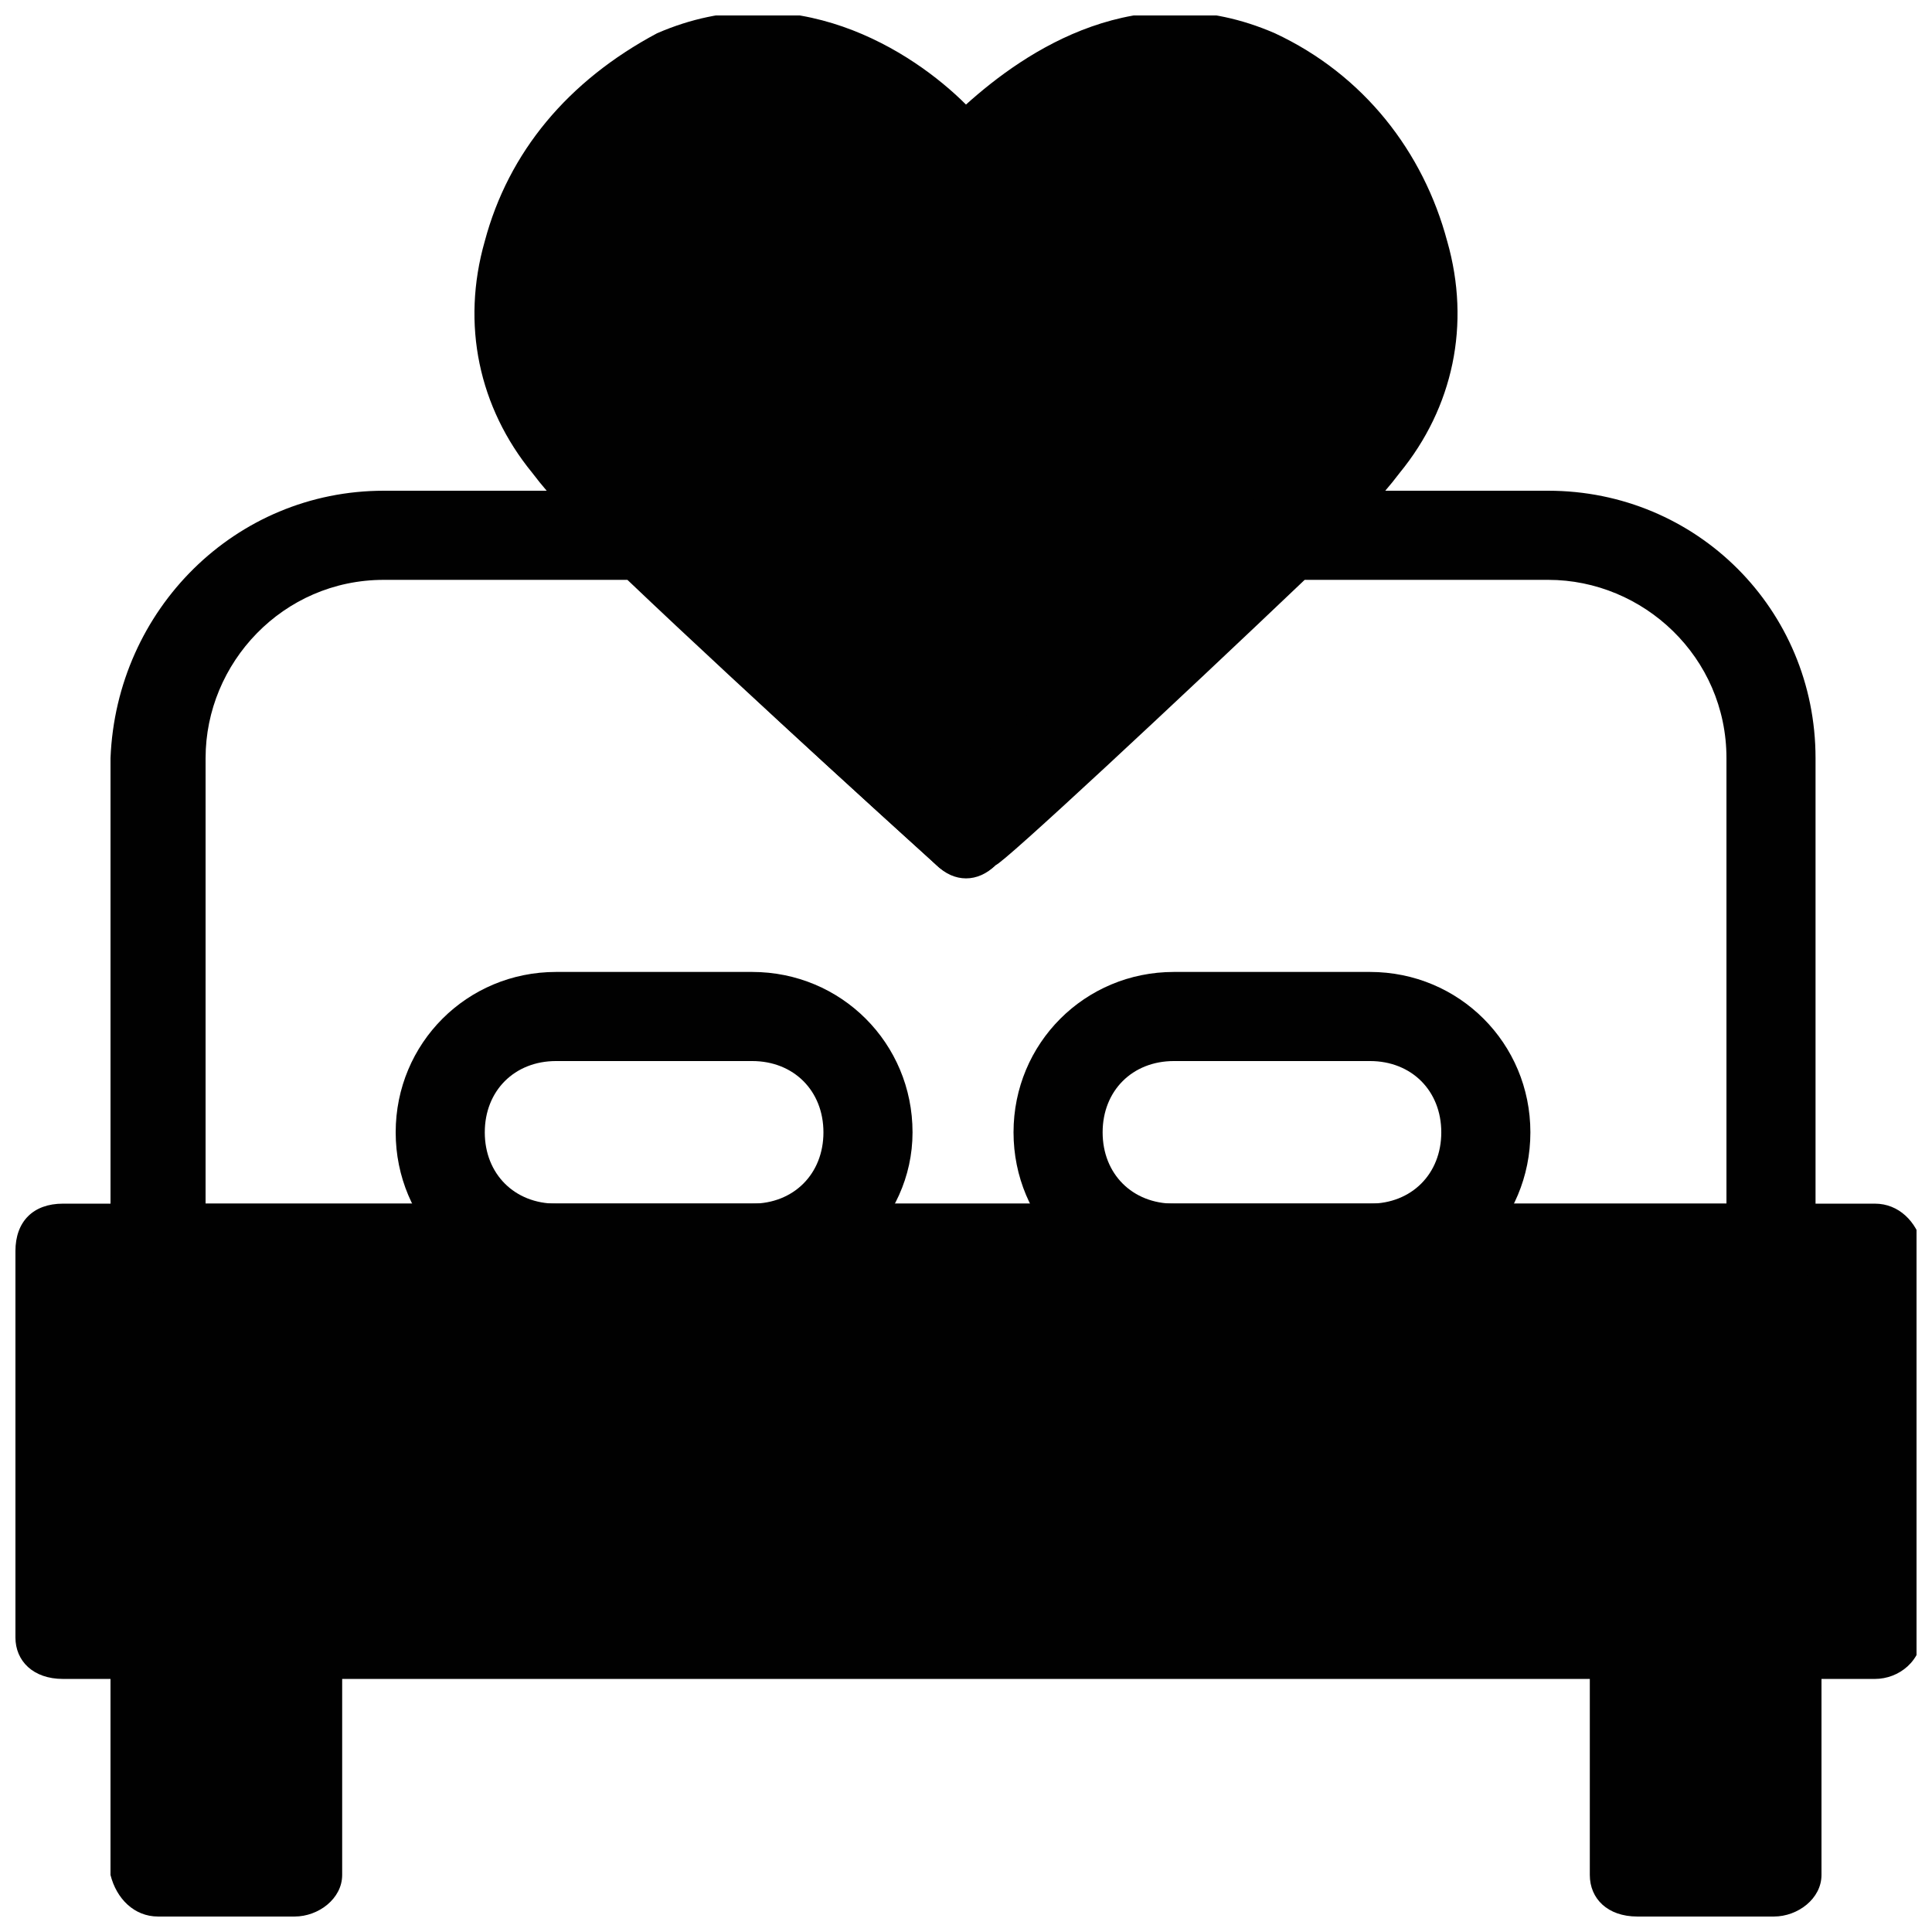 <?xml version="1.0" encoding="UTF-8"?>
<!-- Uploaded to: ICON Repo, www.iconrepo.com, Generator: ICON Repo Mixer Tools -->
<svg width="800px" height="800px" version="1.1" viewBox="144 144 512 512" xmlns="http://www.w3.org/2000/svg">
 <defs>
  <clipPath id="d">
   <path d="m148.09 462h503.81v127h-503.81z"/>
  </clipPath>
  <clipPath id="c">
   <path d="m173 565h62v86.902h-62z"/>
  </clipPath>
  <clipPath id="b">
   <path d="m565 565h62v86.902h-62z"/>
  </clipPath>
  <clipPath id="a">
   <path d="m269 148.09h262v228.91h-262z"/>
  </clipPath>
 </defs>
 <g clip-path="url(#d)">
  <path d="m640.88 462.98h-480.2c-7.871 0-12.594 4.723-12.594 12.594v102.34c0 6.297 4.723 11.02 12.594 11.02h480.2c6.297 0 12.594-4.723 12.594-12.594v-102.34c-1.574-6.297-6.297-11.02-12.594-11.02z" fill="#010101"/>
 </g>
 <path d="m341.75 486.59h-50.383c-23.617 0-42.508-18.895-42.508-42.508 0-23.617 18.895-42.508 42.508-42.508h51.957c23.617 0 42.508 18.895 42.508 42.508 0 23.617-20.465 42.508-44.082 42.508zm-50.383-61.402c-11.02 0-18.895 7.871-18.895 18.895 0.004 11.02 7.875 18.895 18.895 18.895h51.957c11.02 0 18.895-7.871 18.895-18.895 0-11.02-7.871-18.895-18.895-18.895z" fill="#010101"/>
 <path d="m507.06 486.59h-51.957c-23.617 0-42.508-18.895-42.508-42.508 0-23.617 18.895-42.508 42.508-42.508h51.957c23.617 0 42.508 18.895 42.508 42.508 0 23.617-18.891 42.508-42.508 42.508zm-51.957-61.402c-11.02 0-18.895 7.871-18.895 18.895 0 11.02 7.871 18.895 18.895 18.895h51.957c11.02 0 18.895-7.871 18.895-18.895 0-11.02-7.871-18.895-18.895-18.895z" fill="#010101"/>
 <g clip-path="url(#c)">
  <path d="m223.66 565.31h-37.785c-6.297 0-12.594 4.723-12.594 12.594v62.977c1.574 6.297 6.297 11.02 12.594 11.02h36.211c6.297 0 12.594-4.723 12.594-11.02v-62.977c0.004-7.871-4.723-12.594-11.02-12.594z" fill="#010101"/>
 </g>
 <g clip-path="url(#b)">
  <path d="m614.12 565.31h-36.211c-6.297 0-12.594 4.723-12.594 12.594v62.977c0 6.297 4.723 11.02 12.594 11.02h36.211c6.297 0 12.594-4.723 12.594-11.02v-62.977c-1.574-7.871-6.297-12.594-12.594-12.594z" fill="#010101"/>
 </g>
 <g clip-path="url(#a)">
  <path d="m527.52 207.92c-6.297-23.617-22.043-44.082-45.656-55.105-36.211-15.742-66.125 4.723-81.867 18.895-14.168-14.168-45.656-34.637-81.867-18.895-23.621 12.598-39.363 31.488-45.66 55.105-6.297 22.039-1.574 44.082 12.594 61.402 18.895 25.191 103.91 100.76 107.06 103.91 1.574 1.574 4.723 3.148 7.871 3.148 3.148 0 6.297-1.574 7.871-3.148 3.148-3.148 88.168-78.719 107.06-103.91 14.176-17.32 18.898-39.363 12.598-61.402z" fill="#010101"/>
 </g>
 <path d="m614.12 486.59h-428.24c-6.297 0-12.594-4.723-12.594-12.594v-129.1c1.574-39.359 33.062-70.848 72.422-70.848h69.273c3.148 0 6.297 1.574 7.871 3.148 23.617 25.191 59.828 56.68 75.57 72.422 15.742-14.168 51.957-47.23 75.57-72.422 4.727-1.574 7.875-3.148 11.023-3.148h69.273c39.359 0 70.848 31.488 70.848 70.848v129.1c0 7.871-4.723 12.594-11.02 12.594zm-415.64-23.613h403.05v-118.08c0-26.766-22.043-47.23-47.23-47.23h-64.551c-33.062 31.488-80.293 75.57-81.867 75.57-4.723 4.723-11.02 4.723-15.742 0 0 0-48.805-44.082-81.867-75.57h-64.559c-26.766 0-47.23 22.043-47.23 47.23z" fill="#010101"/>
</svg>